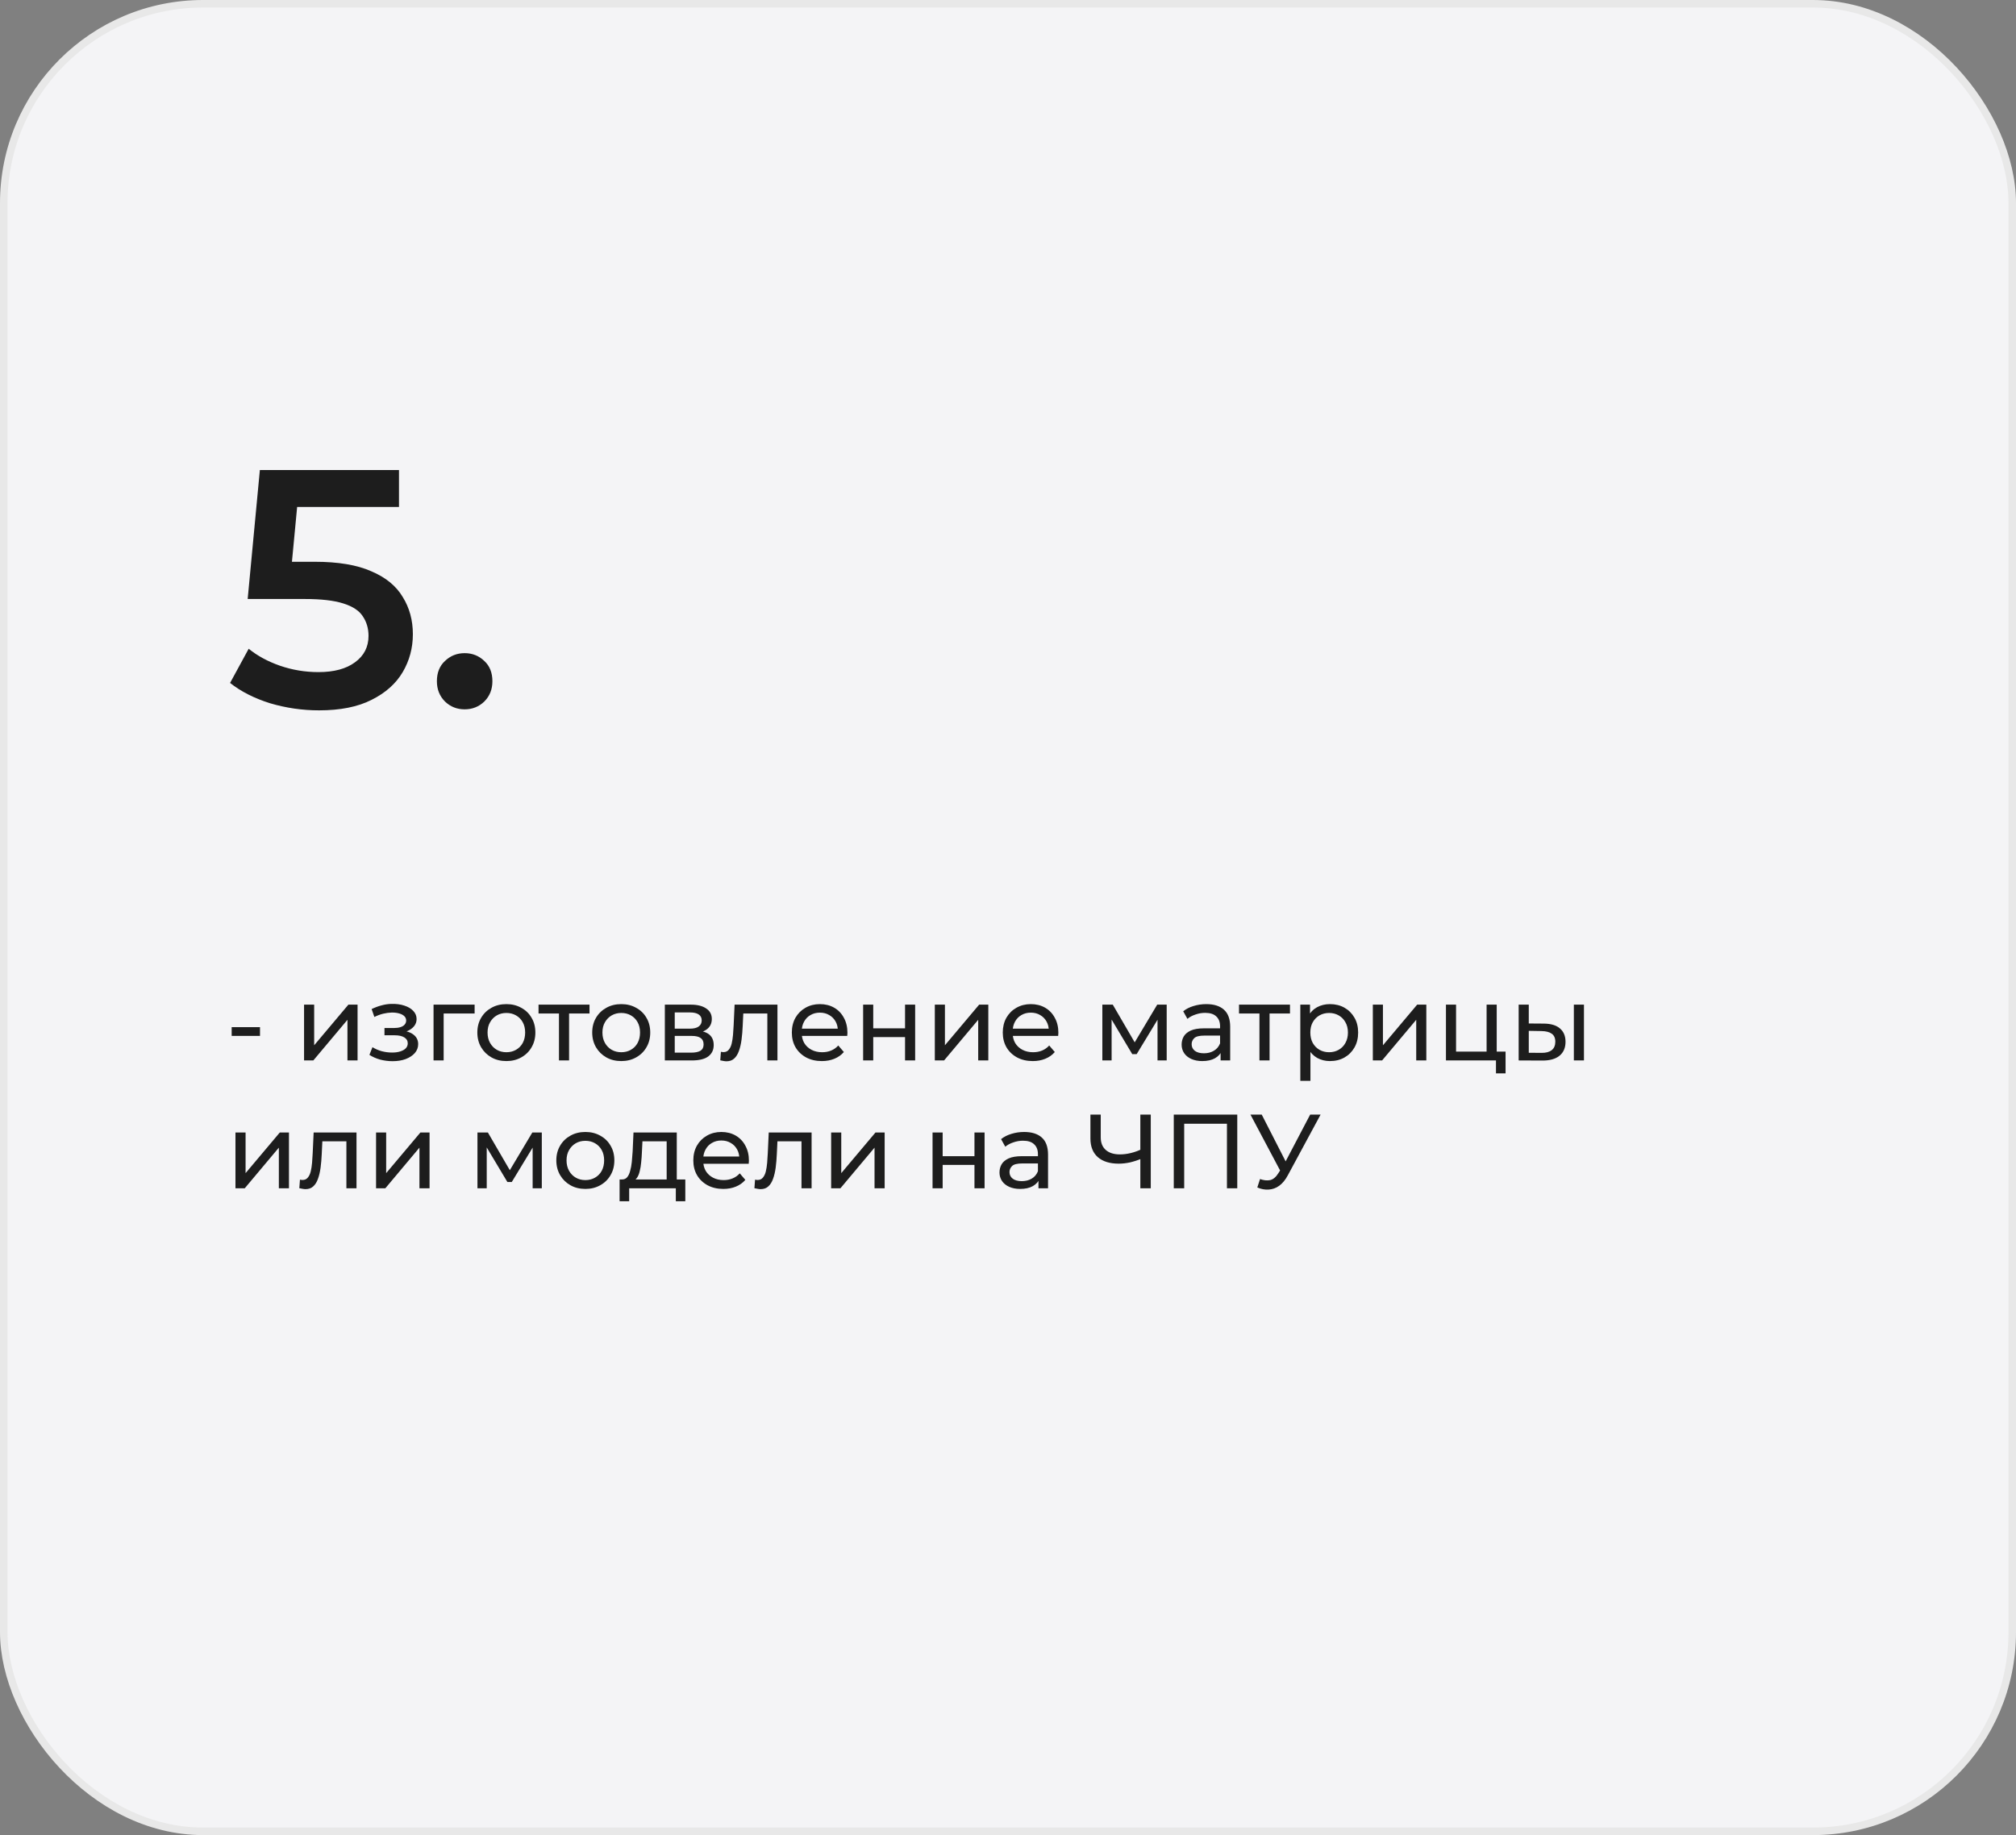 <?xml version="1.0" encoding="UTF-8"?> <svg xmlns="http://www.w3.org/2000/svg" width="268" height="244" viewBox="0 0 268 244" fill="none"><rect x="0" y="0" width="268" height="244" fill="#808080" stroke="none"/><rect x="0.5" y="0.5" width="267" height="243" rx="26.5" fill="#F4F4F6" stroke="#E8E8E8"></rect><path d="M30.798 137.738V136.576H34.564V137.738H30.798ZM40.421 141V133.58H41.765V138.984L46.315 133.58H47.533V141H46.189V135.596L41.653 141H40.421ZM52.189 141.098C51.629 141.098 51.078 141.028 50.537 140.888C50.005 140.739 49.529 140.529 49.109 140.258L49.515 139.236C49.87 139.46 50.276 139.637 50.733 139.768C51.19 139.889 51.652 139.95 52.119 139.95C52.548 139.95 52.917 139.899 53.225 139.796C53.542 139.693 53.785 139.553 53.953 139.376C54.121 139.189 54.205 138.975 54.205 138.732C54.205 138.387 54.051 138.121 53.743 137.934C53.435 137.747 53.005 137.654 52.455 137.654H51.111V136.688H52.371C52.697 136.688 52.982 136.651 53.225 136.576C53.468 136.501 53.654 136.389 53.785 136.24C53.925 136.081 53.995 135.899 53.995 135.694C53.995 135.47 53.916 135.279 53.757 135.12C53.598 134.961 53.374 134.84 53.085 134.756C52.805 134.672 52.474 134.63 52.091 134.63C51.718 134.639 51.335 134.691 50.943 134.784C50.56 134.877 50.168 135.022 49.767 135.218L49.403 134.168C49.851 133.953 50.289 133.79 50.719 133.678C51.157 133.557 51.592 133.491 52.021 133.482C52.665 133.463 53.239 133.538 53.743 133.706C54.247 133.865 54.644 134.098 54.933 134.406C55.231 134.714 55.381 135.078 55.381 135.498C55.381 135.853 55.269 136.17 55.045 136.45C54.821 136.721 54.522 136.935 54.149 137.094C53.776 137.253 53.346 137.332 52.861 137.332L52.917 137.01C53.748 137.01 54.401 137.173 54.877 137.5C55.353 137.827 55.591 138.27 55.591 138.83C55.591 139.278 55.441 139.675 55.143 140.02C54.844 140.356 54.438 140.622 53.925 140.818C53.421 141.005 52.842 141.098 52.189 141.098ZM57.634 141V133.58H63.094V134.756H58.656L58.978 134.448V141H57.634ZM67.32 141.084C66.573 141.084 65.91 140.921 65.332 140.594C64.753 140.267 64.296 139.819 63.96 139.25C63.624 138.671 63.456 138.018 63.456 137.29C63.456 136.553 63.624 135.899 63.96 135.33C64.296 134.761 64.753 134.317 65.332 134C65.91 133.673 66.573 133.51 67.32 133.51C68.057 133.51 68.715 133.673 69.294 134C69.882 134.317 70.339 134.761 70.666 135.33C71.002 135.89 71.17 136.543 71.17 137.29C71.17 138.027 71.002 138.681 70.666 139.25C70.339 139.819 69.882 140.267 69.294 140.594C68.715 140.921 68.057 141.084 67.32 141.084ZM67.32 139.908C67.796 139.908 68.221 139.801 68.594 139.586C68.977 139.371 69.275 139.068 69.49 138.676C69.704 138.275 69.812 137.813 69.812 137.29C69.812 136.758 69.704 136.301 69.49 135.918C69.275 135.526 68.977 135.223 68.594 135.008C68.221 134.793 67.796 134.686 67.32 134.686C66.844 134.686 66.419 134.793 66.046 135.008C65.672 135.223 65.374 135.526 65.15 135.918C64.926 136.301 64.814 136.758 64.814 137.29C64.814 137.813 64.926 138.275 65.15 138.676C65.374 139.068 65.672 139.371 66.046 139.586C66.419 139.801 66.844 139.908 67.32 139.908ZM74.307 141V134.406L74.643 134.756H71.591V133.58H78.367V134.756H75.329L75.651 134.406V141H74.307ZM82.591 141.084C81.845 141.084 81.182 140.921 80.603 140.594C80.025 140.267 79.567 139.819 79.231 139.25C78.895 138.671 78.727 138.018 78.727 137.29C78.727 136.553 78.895 135.899 79.231 135.33C79.567 134.761 80.025 134.317 80.603 134C81.182 133.673 81.845 133.51 82.591 133.51C83.329 133.51 83.987 133.673 84.565 134C85.153 134.317 85.611 134.761 85.937 135.33C86.273 135.89 86.441 136.543 86.441 137.29C86.441 138.027 86.273 138.681 85.937 139.25C85.611 139.819 85.153 140.267 84.565 140.594C83.987 140.921 83.329 141.084 82.591 141.084ZM82.591 139.908C83.067 139.908 83.492 139.801 83.865 139.586C84.248 139.371 84.547 139.068 84.761 138.676C84.976 138.275 85.083 137.813 85.083 137.29C85.083 136.758 84.976 136.301 84.761 135.918C84.547 135.526 84.248 135.223 83.865 135.008C83.492 134.793 83.067 134.686 82.591 134.686C82.115 134.686 81.691 134.793 81.317 135.008C80.944 135.223 80.645 135.526 80.421 135.918C80.197 136.301 80.085 136.758 80.085 137.29C80.085 137.813 80.197 138.275 80.421 138.676C80.645 139.068 80.944 139.371 81.317 139.586C81.691 139.801 82.115 139.908 82.591 139.908ZM88.382 141V133.58H91.826C92.694 133.58 93.375 133.748 93.87 134.084C94.374 134.411 94.626 134.877 94.626 135.484C94.626 136.091 94.388 136.562 93.912 136.898C93.445 137.225 92.825 137.388 92.05 137.388L92.26 137.024C93.147 137.024 93.805 137.187 94.234 137.514C94.663 137.841 94.878 138.321 94.878 138.956C94.878 139.6 94.635 140.104 94.15 140.468C93.674 140.823 92.941 141 91.952 141H88.382ZM89.698 139.964H91.854C92.414 139.964 92.834 139.88 93.114 139.712C93.394 139.535 93.534 139.255 93.534 138.872C93.534 138.48 93.403 138.195 93.142 138.018C92.89 137.831 92.489 137.738 91.938 137.738H89.698V139.964ZM89.698 136.772H91.714C92.227 136.772 92.615 136.679 92.876 136.492C93.147 136.296 93.282 136.025 93.282 135.68C93.282 135.325 93.147 135.059 92.876 134.882C92.615 134.705 92.227 134.616 91.714 134.616H89.698V136.772ZM95.75 140.986L95.834 139.852C95.899 139.861 95.96 139.871 96.016 139.88C96.072 139.889 96.123 139.894 96.17 139.894C96.468 139.894 96.702 139.791 96.87 139.586C97.047 139.381 97.178 139.11 97.262 138.774C97.346 138.429 97.406 138.041 97.444 137.612C97.481 137.183 97.509 136.753 97.528 136.324L97.654 133.58H103.352V141H102.008V134.364L102.33 134.756H98.522L98.83 134.35L98.732 136.408C98.704 137.061 98.652 137.673 98.578 138.242C98.503 138.811 98.386 139.311 98.228 139.74C98.078 140.169 97.868 140.505 97.598 140.748C97.336 140.991 96.996 141.112 96.576 141.112C96.454 141.112 96.324 141.098 96.184 141.07C96.053 141.051 95.908 141.023 95.75 140.986ZM109.254 141.084C108.461 141.084 107.761 140.921 107.154 140.594C106.557 140.267 106.09 139.819 105.754 139.25C105.428 138.681 105.264 138.027 105.264 137.29C105.264 136.553 105.423 135.899 105.74 135.33C106.067 134.761 106.51 134.317 107.07 134C107.64 133.673 108.279 133.51 108.988 133.51C109.707 133.51 110.342 133.669 110.892 133.986C111.443 134.303 111.872 134.751 112.18 135.33C112.498 135.899 112.656 136.567 112.656 137.332C112.656 137.388 112.652 137.453 112.642 137.528C112.642 137.603 112.638 137.673 112.628 137.738H106.314V136.772H111.928L111.382 137.108C111.392 136.632 111.294 136.207 111.088 135.834C110.883 135.461 110.598 135.171 110.234 134.966C109.88 134.751 109.464 134.644 108.988 134.644C108.522 134.644 108.106 134.751 107.742 134.966C107.378 135.171 107.094 135.465 106.888 135.848C106.683 136.221 106.58 136.651 106.58 137.136V137.36C106.58 137.855 106.692 138.298 106.916 138.69C107.15 139.073 107.472 139.371 107.882 139.586C108.293 139.801 108.764 139.908 109.296 139.908C109.735 139.908 110.132 139.833 110.486 139.684C110.85 139.535 111.168 139.311 111.438 139.012L112.18 139.88C111.844 140.272 111.424 140.571 110.92 140.776C110.426 140.981 109.87 141.084 109.254 141.084ZM114.741 141V133.58H116.085V136.73H120.313V133.58H121.657V141H120.313V137.892H116.085V141H114.741ZM124.271 141V133.58H125.615V138.984L130.165 133.58H131.383V141H130.039V135.596L125.503 141H124.271ZM137.295 141.084C136.502 141.084 135.802 140.921 135.195 140.594C134.598 140.267 134.131 139.819 133.795 139.25C133.469 138.681 133.305 138.027 133.305 137.29C133.305 136.553 133.464 135.899 133.781 135.33C134.108 134.761 134.551 134.317 135.111 134C135.681 133.673 136.32 133.51 137.029 133.51C137.748 133.51 138.383 133.669 138.933 133.986C139.484 134.303 139.913 134.751 140.221 135.33C140.539 135.899 140.697 136.567 140.697 137.332C140.697 137.388 140.693 137.453 140.683 137.528C140.683 137.603 140.679 137.673 140.669 137.738H134.355V136.772H139.969L139.423 137.108C139.433 136.632 139.335 136.207 139.129 135.834C138.924 135.461 138.639 135.171 138.275 134.966C137.921 134.751 137.505 134.644 137.029 134.644C136.563 134.644 136.147 134.751 135.783 134.966C135.419 135.171 135.135 135.465 134.929 135.848C134.724 136.221 134.621 136.651 134.621 137.136V137.36C134.621 137.855 134.733 138.298 134.957 138.69C135.191 139.073 135.513 139.371 135.923 139.586C136.334 139.801 136.805 139.908 137.337 139.908C137.776 139.908 138.173 139.833 138.527 139.684C138.891 139.535 139.209 139.311 139.479 139.012L140.221 139.88C139.885 140.272 139.465 140.571 138.961 140.776C138.467 140.981 137.911 141.084 137.295 141.084ZM146.542 141V133.58H147.928L151.12 139.068H150.56L153.836 133.58H155.096V141H153.878V135.092L154.102 135.218L151.106 140.16H150.518L147.508 135.12L147.774 135.064V141H146.542ZM162.262 141V139.432L162.192 139.138V136.464C162.192 135.895 162.024 135.456 161.688 135.148C161.361 134.831 160.867 134.672 160.204 134.672C159.765 134.672 159.336 134.747 158.916 134.896C158.496 135.036 158.141 135.227 157.852 135.47L157.292 134.462C157.675 134.154 158.132 133.921 158.664 133.762C159.205 133.594 159.77 133.51 160.358 133.51C161.375 133.51 162.159 133.757 162.71 134.252C163.261 134.747 163.536 135.503 163.536 136.52V141H162.262ZM159.826 141.084C159.275 141.084 158.79 140.991 158.37 140.804C157.959 140.617 157.642 140.361 157.418 140.034C157.194 139.698 157.082 139.32 157.082 138.9C157.082 138.499 157.175 138.135 157.362 137.808C157.558 137.481 157.871 137.22 158.3 137.024C158.739 136.828 159.327 136.73 160.064 136.73H162.416V137.696H160.12C159.448 137.696 158.995 137.808 158.762 138.032C158.529 138.256 158.412 138.527 158.412 138.844C158.412 139.208 158.557 139.502 158.846 139.726C159.135 139.941 159.537 140.048 160.05 140.048C160.554 140.048 160.993 139.936 161.366 139.712C161.749 139.488 162.024 139.161 162.192 138.732L162.458 139.656C162.281 140.095 161.968 140.445 161.52 140.706C161.072 140.958 160.507 141.084 159.826 141.084ZM167.426 141V134.406L167.762 134.756H164.71V133.58H171.486V134.756H168.448L168.77 134.406V141H167.426ZM176.795 141.084C176.179 141.084 175.614 140.944 175.101 140.664C174.597 140.375 174.191 139.95 173.883 139.39C173.584 138.83 173.435 138.13 173.435 137.29C173.435 136.45 173.579 135.75 173.869 135.19C174.167 134.63 174.569 134.21 175.073 133.93C175.586 133.65 176.16 133.51 176.795 133.51C177.523 133.51 178.167 133.669 178.727 133.986C179.287 134.303 179.73 134.747 180.057 135.316C180.383 135.876 180.547 136.534 180.547 137.29C180.547 138.046 180.383 138.709 180.057 139.278C179.73 139.847 179.287 140.291 178.727 140.608C178.167 140.925 177.523 141.084 176.795 141.084ZM172.861 143.716V133.58H174.149V135.582L174.065 137.304L174.205 139.026V143.716H172.861ZM176.683 139.908C177.159 139.908 177.583 139.801 177.957 139.586C178.339 139.371 178.638 139.068 178.853 138.676C179.077 138.275 179.189 137.813 179.189 137.29C179.189 136.758 179.077 136.301 178.853 135.918C178.638 135.526 178.339 135.223 177.957 135.008C177.583 134.793 177.159 134.686 176.683 134.686C176.216 134.686 175.791 134.793 175.409 135.008C175.035 135.223 174.737 135.526 174.513 135.918C174.298 136.301 174.191 136.758 174.191 137.29C174.191 137.813 174.298 138.275 174.513 138.676C174.737 139.068 175.035 139.371 175.409 139.586C175.791 139.801 176.216 139.908 176.683 139.908ZM182.499 141V133.58H183.843V138.984L188.393 133.58H189.611V141H188.267V135.596L183.731 141H182.499ZM192.22 141V133.58H193.564V139.824H197.624V133.58H198.968V141H192.22ZM198.87 142.722V140.93L199.206 141H197.624V139.824H200.144V142.722H198.87ZM209.222 141V133.58H210.566V141H209.222ZM205.232 136.1C206.175 136.109 206.889 136.324 207.374 136.744C207.869 137.164 208.116 137.757 208.116 138.522C208.116 139.325 207.845 139.945 207.304 140.384C206.772 140.813 206.007 141.023 205.008 141.014L201.886 141V133.58H203.23V136.086L205.232 136.1ZM204.91 139.992C205.507 140.001 205.965 139.88 206.282 139.628C206.599 139.376 206.758 139.003 206.758 138.508C206.758 138.023 206.599 137.668 206.282 137.444C205.974 137.22 205.517 137.103 204.91 137.094L203.23 137.066V139.978L204.91 139.992ZM31.302 158V150.58H32.646V155.984L37.196 150.58H38.414V158H37.07V152.596L32.534 158H31.302ZM39.791 157.986L39.875 156.852C39.94 156.861 40.001 156.871 40.057 156.88C40.113 156.889 40.164 156.894 40.211 156.894C40.509 156.894 40.743 156.791 40.911 156.586C41.088 156.381 41.219 156.11 41.303 155.774C41.387 155.429 41.447 155.041 41.485 154.612C41.522 154.183 41.55 153.753 41.569 153.324L41.695 150.58H47.393V158H46.049V151.364L46.371 151.756H42.563L42.871 151.35L42.773 153.408C42.745 154.061 42.693 154.673 42.619 155.242C42.544 155.811 42.427 156.311 42.269 156.74C42.119 157.169 41.909 157.505 41.639 157.748C41.377 157.991 41.037 158.112 40.617 158.112C40.495 158.112 40.365 158.098 40.225 158.07C40.094 158.051 39.949 158.023 39.791 157.986ZM49.992 158V150.58H51.336V155.984L55.886 150.58H57.103V158H55.76V152.596L51.224 158H49.992ZM63.472 158V150.58H64.858L68.05 156.068H67.49L70.766 150.58H72.026V158H70.808V152.092L71.032 152.218L68.036 157.16H67.448L64.438 152.12L64.704 152.064V158H63.472ZM77.82 158.084C77.073 158.084 76.41 157.921 75.832 157.594C75.253 157.267 74.796 156.819 74.46 156.25C74.124 155.671 73.956 155.018 73.956 154.29C73.956 153.553 74.124 152.899 74.46 152.33C74.796 151.761 75.253 151.317 75.832 151C76.41 150.673 77.073 150.51 77.82 150.51C78.557 150.51 79.215 150.673 79.794 151C80.382 151.317 80.839 151.761 81.166 152.33C81.502 152.89 81.67 153.543 81.67 154.29C81.67 155.027 81.502 155.681 81.166 156.25C80.839 156.819 80.382 157.267 79.794 157.594C79.215 157.921 78.557 158.084 77.82 158.084ZM77.82 156.908C78.296 156.908 78.721 156.801 79.094 156.586C79.477 156.371 79.775 156.068 79.99 155.676C80.204 155.275 80.312 154.813 80.312 154.29C80.312 153.758 80.204 153.301 79.99 152.918C79.775 152.526 79.477 152.223 79.094 152.008C78.721 151.793 78.296 151.686 77.82 151.686C77.344 151.686 76.919 151.793 76.546 152.008C76.172 152.223 75.874 152.526 75.65 152.918C75.426 153.301 75.314 153.758 75.314 154.29C75.314 154.813 75.426 155.275 75.65 155.676C75.874 156.068 76.172 156.371 76.546 156.586C76.919 156.801 77.344 156.908 77.82 156.908ZM88.624 157.37V151.756H85.404L85.334 153.184C85.315 153.651 85.283 154.103 85.236 154.542C85.199 154.971 85.133 155.368 85.04 155.732C84.956 156.096 84.83 156.395 84.662 156.628C84.494 156.861 84.27 157.006 83.99 157.062L82.66 156.824C82.949 156.833 83.183 156.74 83.36 156.544C83.537 156.339 83.673 156.059 83.766 155.704C83.869 155.349 83.943 154.948 83.99 154.5C84.037 154.043 84.074 153.571 84.102 153.086L84.214 150.58H89.968V157.37H88.624ZM82.366 159.722V156.824H91.102V159.722H89.842V158H83.64V159.722H82.366ZM96.157 158.084C95.363 158.084 94.663 157.921 94.057 157.594C93.459 157.267 92.993 156.819 92.657 156.25C92.33 155.681 92.167 155.027 92.167 154.29C92.167 153.553 92.325 152.899 92.643 152.33C92.969 151.761 93.413 151.317 93.973 151C94.542 150.673 95.181 150.51 95.891 150.51C96.609 150.51 97.244 150.669 97.795 150.986C98.345 151.303 98.775 151.751 99.083 152.33C99.4 152.899 99.559 153.567 99.559 154.332C99.559 154.388 99.554 154.453 99.545 154.528C99.545 154.603 99.54 154.673 99.531 154.738H93.217V153.772H98.831L98.285 154.108C98.294 153.632 98.196 153.207 97.991 152.834C97.785 152.461 97.501 152.171 97.137 151.966C96.782 151.751 96.367 151.644 95.891 151.644C95.424 151.644 95.009 151.751 94.645 151.966C94.281 152.171 93.996 152.465 93.791 152.848C93.585 153.221 93.483 153.651 93.483 154.136V154.36C93.483 154.855 93.595 155.298 93.819 155.69C94.052 156.073 94.374 156.371 94.785 156.586C95.195 156.801 95.667 156.908 96.199 156.908C96.637 156.908 97.034 156.833 97.389 156.684C97.753 156.535 98.07 156.311 98.341 156.012L99.083 156.88C98.747 157.272 98.327 157.571 97.823 157.776C97.328 157.981 96.773 158.084 96.157 158.084ZM100.289 157.986L100.373 156.852C100.438 156.861 100.499 156.871 100.555 156.88C100.611 156.889 100.662 156.894 100.709 156.894C101.007 156.894 101.241 156.791 101.409 156.586C101.586 156.381 101.717 156.11 101.801 155.774C101.885 155.429 101.945 155.041 101.983 154.612C102.02 154.183 102.048 153.753 102.067 153.324L102.193 150.58H107.891V158H106.547V151.364L106.869 151.756H103.061L103.369 151.35L103.271 153.408C103.243 154.061 103.191 154.673 103.117 155.242C103.042 155.811 102.925 156.311 102.767 156.74C102.617 157.169 102.407 157.505 102.137 157.748C101.875 157.991 101.535 158.112 101.115 158.112C100.993 158.112 100.863 158.098 100.723 158.07C100.592 158.051 100.447 158.023 100.289 157.986ZM110.49 158V150.58H111.834V155.984L116.383 150.58H117.602V158H116.257V152.596L111.722 158H110.49ZM123.97 158V150.58H125.314V153.73H129.542V150.58H130.886V158H129.542V154.892H125.314V158H123.97ZM138.049 158V156.432L137.979 156.138V153.464C137.979 152.895 137.811 152.456 137.475 152.148C137.149 151.831 136.654 151.672 135.991 151.672C135.553 151.672 135.123 151.747 134.703 151.896C134.283 152.036 133.929 152.227 133.639 152.47L133.079 151.462C133.462 151.154 133.919 150.921 134.451 150.762C134.993 150.594 135.557 150.51 136.145 150.51C137.163 150.51 137.947 150.757 138.497 151.252C139.048 151.747 139.323 152.503 139.323 153.52V158H138.049ZM135.613 158.084C135.063 158.084 134.577 157.991 134.157 157.804C133.747 157.617 133.429 157.361 133.205 157.034C132.981 156.698 132.869 156.32 132.869 155.9C132.869 155.499 132.963 155.135 133.149 154.808C133.345 154.481 133.658 154.22 134.087 154.024C134.526 153.828 135.114 153.73 135.851 153.73H138.203V154.696H135.907C135.235 154.696 134.783 154.808 134.549 155.032C134.316 155.256 134.199 155.527 134.199 155.844C134.199 156.208 134.344 156.502 134.633 156.726C134.923 156.941 135.324 157.048 135.837 157.048C136.341 157.048 136.78 156.936 137.153 156.712C137.536 156.488 137.811 156.161 137.979 155.732L138.245 156.656C138.068 157.095 137.755 157.445 137.307 157.706C136.859 157.958 136.295 158.084 135.613 158.084ZM151.831 154.024C151.281 154.257 150.744 154.435 150.221 154.556C149.708 154.668 149.209 154.724 148.723 154.724C147.529 154.724 146.6 154.435 145.937 153.856C145.284 153.277 144.957 152.451 144.957 151.378V148.2H146.329V151.224C146.329 151.952 146.553 152.512 147.001 152.904C147.449 153.296 148.075 153.492 148.877 153.492C149.353 153.492 149.839 153.431 150.333 153.31C150.837 153.189 151.327 153.011 151.803 152.778L151.831 154.024ZM151.593 158V148.2H152.979V158H151.593ZM156.036 158V148.2H164.478V158H163.106V149.054L163.442 149.418H157.072L157.422 149.054V158H156.036ZM167.506 156.768C167.991 156.945 168.439 156.992 168.85 156.908C169.26 156.815 169.629 156.502 169.956 155.97L170.432 155.214L170.572 155.06L174.17 148.2H175.556L171.202 156.264C170.875 156.88 170.492 157.347 170.054 157.664C169.624 157.972 169.158 158.14 168.654 158.168C168.159 158.205 167.655 158.112 167.142 157.888L167.506 156.768ZM170.53 156.306L166.232 148.2H167.73L171.3 155.186L170.53 156.306Z" fill="#1D1D1D"></path><path d="M42.42 94.45C40.2 94.45 38.025 94.135 35.895 93.505C33.795 92.845 32.025 91.945 30.585 90.805L33.06 86.26C34.2 87.19 35.58 87.94 37.2 88.51C38.85 89.08 40.56 89.365 42.33 89.365C44.4 89.365 46.02 88.93 47.19 88.06C48.39 87.19 48.99 86.02 48.99 84.55C48.99 83.56 48.735 82.69 48.225 81.94C47.745 81.19 46.875 80.62 45.615 80.23C44.385 79.84 42.69 79.645 40.53 79.645H32.925L34.545 62.5H53.04V67.405H36.705L39.765 64.615L38.55 77.44L35.49 74.695H41.835C44.955 74.695 47.46 75.115 49.35 75.955C51.27 76.765 52.665 77.905 53.535 79.375C54.435 80.815 54.885 82.465 54.885 84.325C54.885 86.155 54.435 87.835 53.535 89.365C52.635 90.895 51.255 92.125 49.395 93.055C47.565 93.985 45.24 94.45 42.42 94.45ZM61.769 94.315C60.749 94.315 59.879 93.97 59.159 93.28C58.439 92.56 58.079 91.66 58.079 90.58C58.079 89.44 58.439 88.54 59.159 87.88C59.879 87.19 60.749 86.845 61.769 86.845C62.789 86.845 63.659 87.19 64.379 87.88C65.099 88.54 65.459 89.44 65.459 90.58C65.459 91.66 65.099 92.56 64.379 93.28C63.659 93.97 62.789 94.315 61.769 94.315Z" fill="#1D1D1D"></path></svg> 